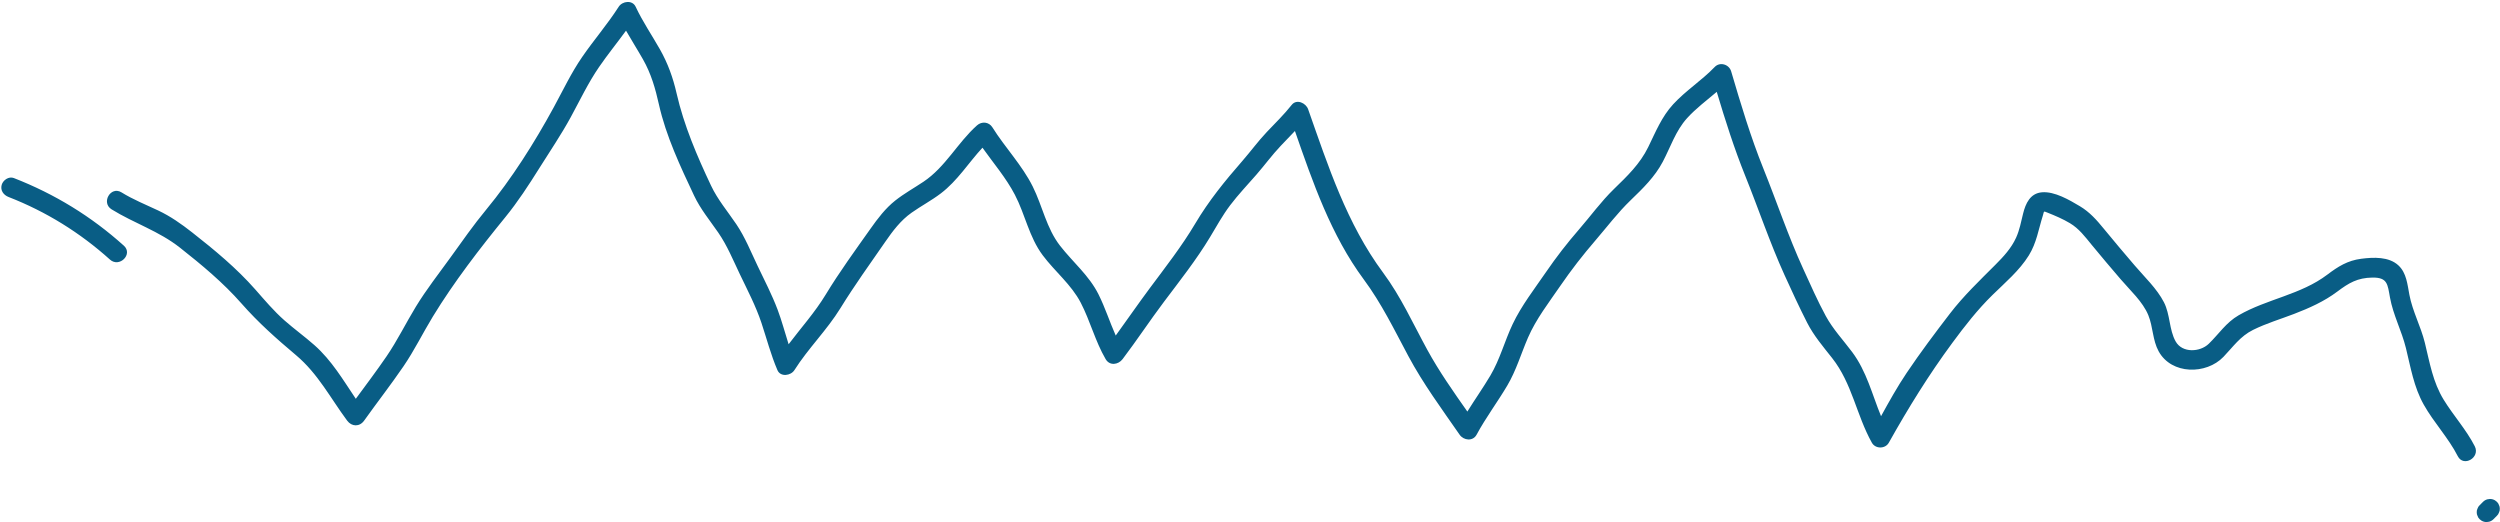 <?xml version="1.0" encoding="UTF-8" standalone="no"?><svg xmlns="http://www.w3.org/2000/svg" xmlns:xlink="http://www.w3.org/1999/xlink" fill="#095d85" height="79.7" preserveAspectRatio="xMidYMid meet" version="1" viewBox="-0.2 -0.3 381.5 79.7" width="381.5" zoomAndPan="magnify"><g id="change1_1"><path d="M377.45,67.802c0.876,1.718-1.714,3.235-2.591,1.514c-1.432-2.81-3.655-5.124-5.197-7.872 c-1.522-2.713-1.988-5.661-2.721-8.639c-0.651-2.645-1.938-5.005-2.43-7.708c-0.367-2.02-0.363-3.068-2.677-3.039 c-2.286,0.029-3.617,0.827-5.368,2.143c-1.992,1.499-4.271,2.512-6.59,3.403c-2.093,0.804-4.236,1.436-6.253,2.435 c-1.976,0.979-3.048,2.581-4.528,4.121c-2.622,2.726-7.913,2.738-9.885-0.85c-0.933-1.698-0.85-3.732-1.574-5.505 c-0.847-2.074-2.784-3.803-4.228-5.498c-1.485-1.744-2.979-3.482-4.427-5.258 c-1.001-1.228-1.934-2.473-3.314-3.294c-1.069-0.637-2.223-1.13-3.375-1.589c-0.716-0.284-0.527-0.28-0.754,0.44 c-0.664,2.099-0.951,4.163-2.144,6.08c-1.442,2.317-3.599,4.128-5.53,6.02 c-2.294,2.248-4.229,4.731-6.133,7.313c-3.618,4.905-6.718,9.927-9.695,15.236c-0.546,0.973-2.045,0.976-2.59,0 c-2.366-4.234-2.998-9.027-6.059-12.915c-1.369-1.738-2.807-3.414-3.816-5.397 c-1.222-2.402-2.357-4.86-3.47-7.314c-2.235-4.932-3.953-10.073-5.976-15.093 c-1.698-4.214-3.052-8.489-4.348-12.819c-1.54,1.311-3.172,2.52-4.531,4.019 c-1.74,1.918-2.517,4.402-3.707,6.655c-1.216,2.303-3.04,4.071-4.896,5.859c-1.984,1.912-3.593,4.062-5.385,6.144 c-1.922,2.233-3.676,4.485-5.343,6.916c-1.74,2.538-3.715,5.078-4.943,7.916c-1.06,2.45-1.792,4.995-3.159,7.308 c-1.502,2.541-3.282,4.899-4.684,7.502c-0.57,1.058-1.981,0.879-2.59,0c-2.723-3.928-5.572-7.786-7.831-12.01 c-2.16-4.04-4.075-8.012-6.812-11.707c-4.976-6.721-7.756-14.775-10.488-22.628 c-0.711,0.761-1.443,1.503-2.164,2.264c-1.325,1.397-2.457,2.954-3.721,4.404 c-1.343,1.54-2.758,3.026-3.994,4.656c-1.165,1.536-2.088,3.231-3.081,4.879c-2.067,3.433-4.615,6.659-7.024,9.861 c-2.163,2.875-4.141,5.881-6.314,8.747c-0.656,0.865-1.972,1.062-2.59,0c-1.585-2.723-2.348-5.809-3.792-8.596 c-1.446-2.788-3.949-4.764-5.809-7.251c-2.086-2.789-2.666-6.204-4.252-9.241c-1.343-2.573-3.261-4.805-4.943-7.174 c-2.135,2.316-3.816,5.047-6.351,6.973c-1.421,1.08-3.002,1.916-4.46,2.943c-1.676,1.18-2.885,2.8-4.041,4.47 c-2.32,3.35-4.676,6.619-6.814,10.09c-2.075,3.369-4.922,6.135-7.032,9.467c-0.539,0.851-2.119,1.098-2.59,0 c-1.007-2.348-1.635-4.791-2.439-7.209c-0.857-2.575-2.134-4.997-3.301-7.441 c-1.03-2.157-1.925-4.361-3.288-6.336c-1.282-1.857-2.722-3.593-3.69-5.647 c-2.082-4.419-4.293-9.105-5.359-13.879c-0.551-2.466-1.188-4.71-2.445-6.924c-0.836-1.474-1.747-2.899-2.582-4.369 c-1.355,1.859-2.808,3.646-4.112,5.544c-1.667,2.427-2.92,5.083-4.325,7.662 c-1.456,2.673-3.178,5.202-4.795,7.78c-1.626,2.591-3.269,5.125-5.204,7.498 c-3.907,4.793-7.827,9.872-11.05,15.16c-1.528,2.508-2.815,5.152-4.475,7.579c-1.925,2.815-4.025,5.51-6.005,8.287 c-0.693,0.973-1.892,0.943-2.59,0c-2.559-3.455-4.447-7.16-7.789-9.975c-2.997-2.525-5.747-4.956-8.342-7.908 c-2.798-3.182-6.057-5.886-9.377-8.507c-3.227-2.547-6.988-3.716-10.44-5.852 c-1.64-1.015-0.132-3.609,1.514-2.59c1.776,1.099,3.701,1.868,5.584,2.757c1.908,0.901,3.548,2.059,5.202,3.357 c3.412,2.679,6.77,5.45,9.639,8.713c1.427,1.623,2.818,3.277,4.442,4.71c1.483,1.308,3.092,2.467,4.573,3.777 c2.64,2.336,4.379,5.313,6.314,8.186c1.575-2.147,3.182-4.273,4.686-6.47c1.661-2.427,2.947-5.072,4.475-7.579 c1.598-2.622,3.506-5.047,5.299-7.535c1.775-2.463,3.483-4.916,5.419-7.259 c3.922-4.747,7.385-10.236,10.331-15.644c1.405-2.579,2.656-5.235,4.325-7.662 c1.794-2.609,3.872-5.005,5.582-7.675c0.557-0.87,2.087-1.077,2.59,0c1.061,2.268,2.472,4.325,3.703,6.499 c1.211,2.14,1.998,4.326,2.543,6.72c1.111,4.878,3.121,9.56,5.261,14.084c1.014,2.144,2.541,3.936,3.858,5.89 c1.342,1.99,2.229,4.232,3.262,6.39c1.045,2.184,2.169,4.357,3.027,6.623c0.656,1.733,1.121,3.531,1.686,5.295 c1.895-2.51,4.005-4.852,5.651-7.564c2.112-3.479,4.5-6.75,6.849-10.072c1.107-1.566,2.269-3.105,3.782-4.301 c1.357-1.071,2.864-1.906,4.298-2.864c3.354-2.239,5.196-5.945,8.166-8.598c0.732-0.654,1.822-0.548,2.356,0.304 c1.926,3.076,4.529,5.77,6.153,9.029c1.49,2.988,2.087,6.366,4.175,9.043c1.957,2.51,4.421,4.526,5.866,7.42 c1.014,2.03,1.702,4.205,2.622,6.273c1.736-2.391,3.411-4.828,5.175-7.198c2.391-3.212,4.901-6.42,6.945-9.865 c2.095-3.53,4.531-6.515,7.223-9.603c1.264-1.45,2.397-3.007,3.721-4.404c1.29-1.36,2.624-2.653,3.789-4.127 c0.759-0.96,2.174-0.283,2.507,0.662c3.046,8.64,5.905,17.474,11.425,24.917c2.742,3.696,4.571,7.787,6.768,11.806 c1.796,3.285,3.954,6.35,6.105,9.412c1.144-1.843,2.397-3.616,3.506-5.485c1.471-2.48,2.179-5.271,3.409-7.862 c1.337-2.818,3.326-5.367,5.084-7.932c1.562-2.28,3.21-4.405,5.022-6.493c1.796-2.069,3.374-4.265,5.343-6.181 c2.042-1.986,3.97-3.819,5.238-6.41c1.126-2.301,2.045-4.612,3.804-6.527c1.927-2.097,4.369-3.637,6.341-5.694 c0.797-0.831,2.195-0.398,2.507,0.662c1.481,5.025,2.961,9.976,4.919,14.843 c2.048,5.092,3.791,10.311,6.079,15.303c1.104,2.407,2.18,4.873,3.446,7.2 c1.091,2.005,2.666,3.678,4.025,5.496c2.214,2.961,3.043,6.468,4.405,9.787c1.237-2.246,2.483-4.488,3.916-6.617 c2.074-3.08,4.317-6.072,6.579-9.017c2.097-2.731,4.52-5.035,6.944-7.463c1.242-1.244,2.439-2.53,3.173-4.15 c0.528-1.166,0.76-2.424,1.063-3.659c0.383-1.558,1.082-3.11,2.884-3.261c1.923-0.161,4.182,1.171,5.776,2.12 c1.488,0.886,2.565,2.097,3.647,3.425c1.539,1.889,3.122,3.74,4.701,5.595c1.523,1.79,3.413,3.551,4.491,5.649 c0.957,1.863,0.784,4.185,1.779,5.962c1.015,1.812,3.727,1.652,5.054,0.37c1.553-1.501,2.64-3.244,4.569-4.356 c4.339-2.501,9.464-3.123,13.524-6.196c1.639-1.241,3.098-2.161,5.188-2.427c1.847-0.235,4.215-0.352,5.684,1.031 c1.223,1.151,1.357,2.909,1.653,4.461c0.488,2.561,1.742,4.811,2.361,7.329c0.749,3.048,1.213,5.984,2.883,8.706 C374.203,63.135,376.156,65.263,377.45,67.802z M381.14,76.764c-0.06-0.186-0.164-0.347-0.31-0.483 c-0.101-0.078-0.202-0.156-0.304-0.235c-0.234-0.136-0.486-0.204-0.757-0.205 c-0.133,0.018-0.266,0.036-0.399,0.054c-0.254,0.071-0.475,0.2-0.662,0.386 c-0.174,0.174-0.347,0.349-0.521,0.523c-0.146,0.136-0.25,0.297-0.31,0.483 c-0.094,0.179-0.137,0.371-0.129,0.578c-0.008,0.206,0.035,0.399,0.129,0.578c0.06,0.186,0.164,0.347,0.31,0.483 c0.101,0.078,0.202,0.156,0.304,0.235c0.234,0.136,0.486,0.204,0.757,0.205c0.133-0.018,0.266-0.036,0.399-0.054 c0.254-0.071,0.475-0.2,0.662-0.386c0.174-0.174,0.347-0.349,0.521-0.523c0.146-0.136,0.25-0.297,0.31-0.483 c0.094-0.179,0.137-0.371,0.129-0.578C381.277,77.135,381.234,76.943,381.14,76.764z M1.901,26.867 c-0.755-0.294-1.646,0.324-1.845,1.048c-0.233,0.849,0.29,1.55,1.048,1.845 c5.738,2.237,10.903,5.437,15.479,9.555c1.432,1.289,3.56-0.826,2.121-2.121 C13.722,32.71,8.143,29.301,1.901,26.867z" fill="inherit"/></g></svg>